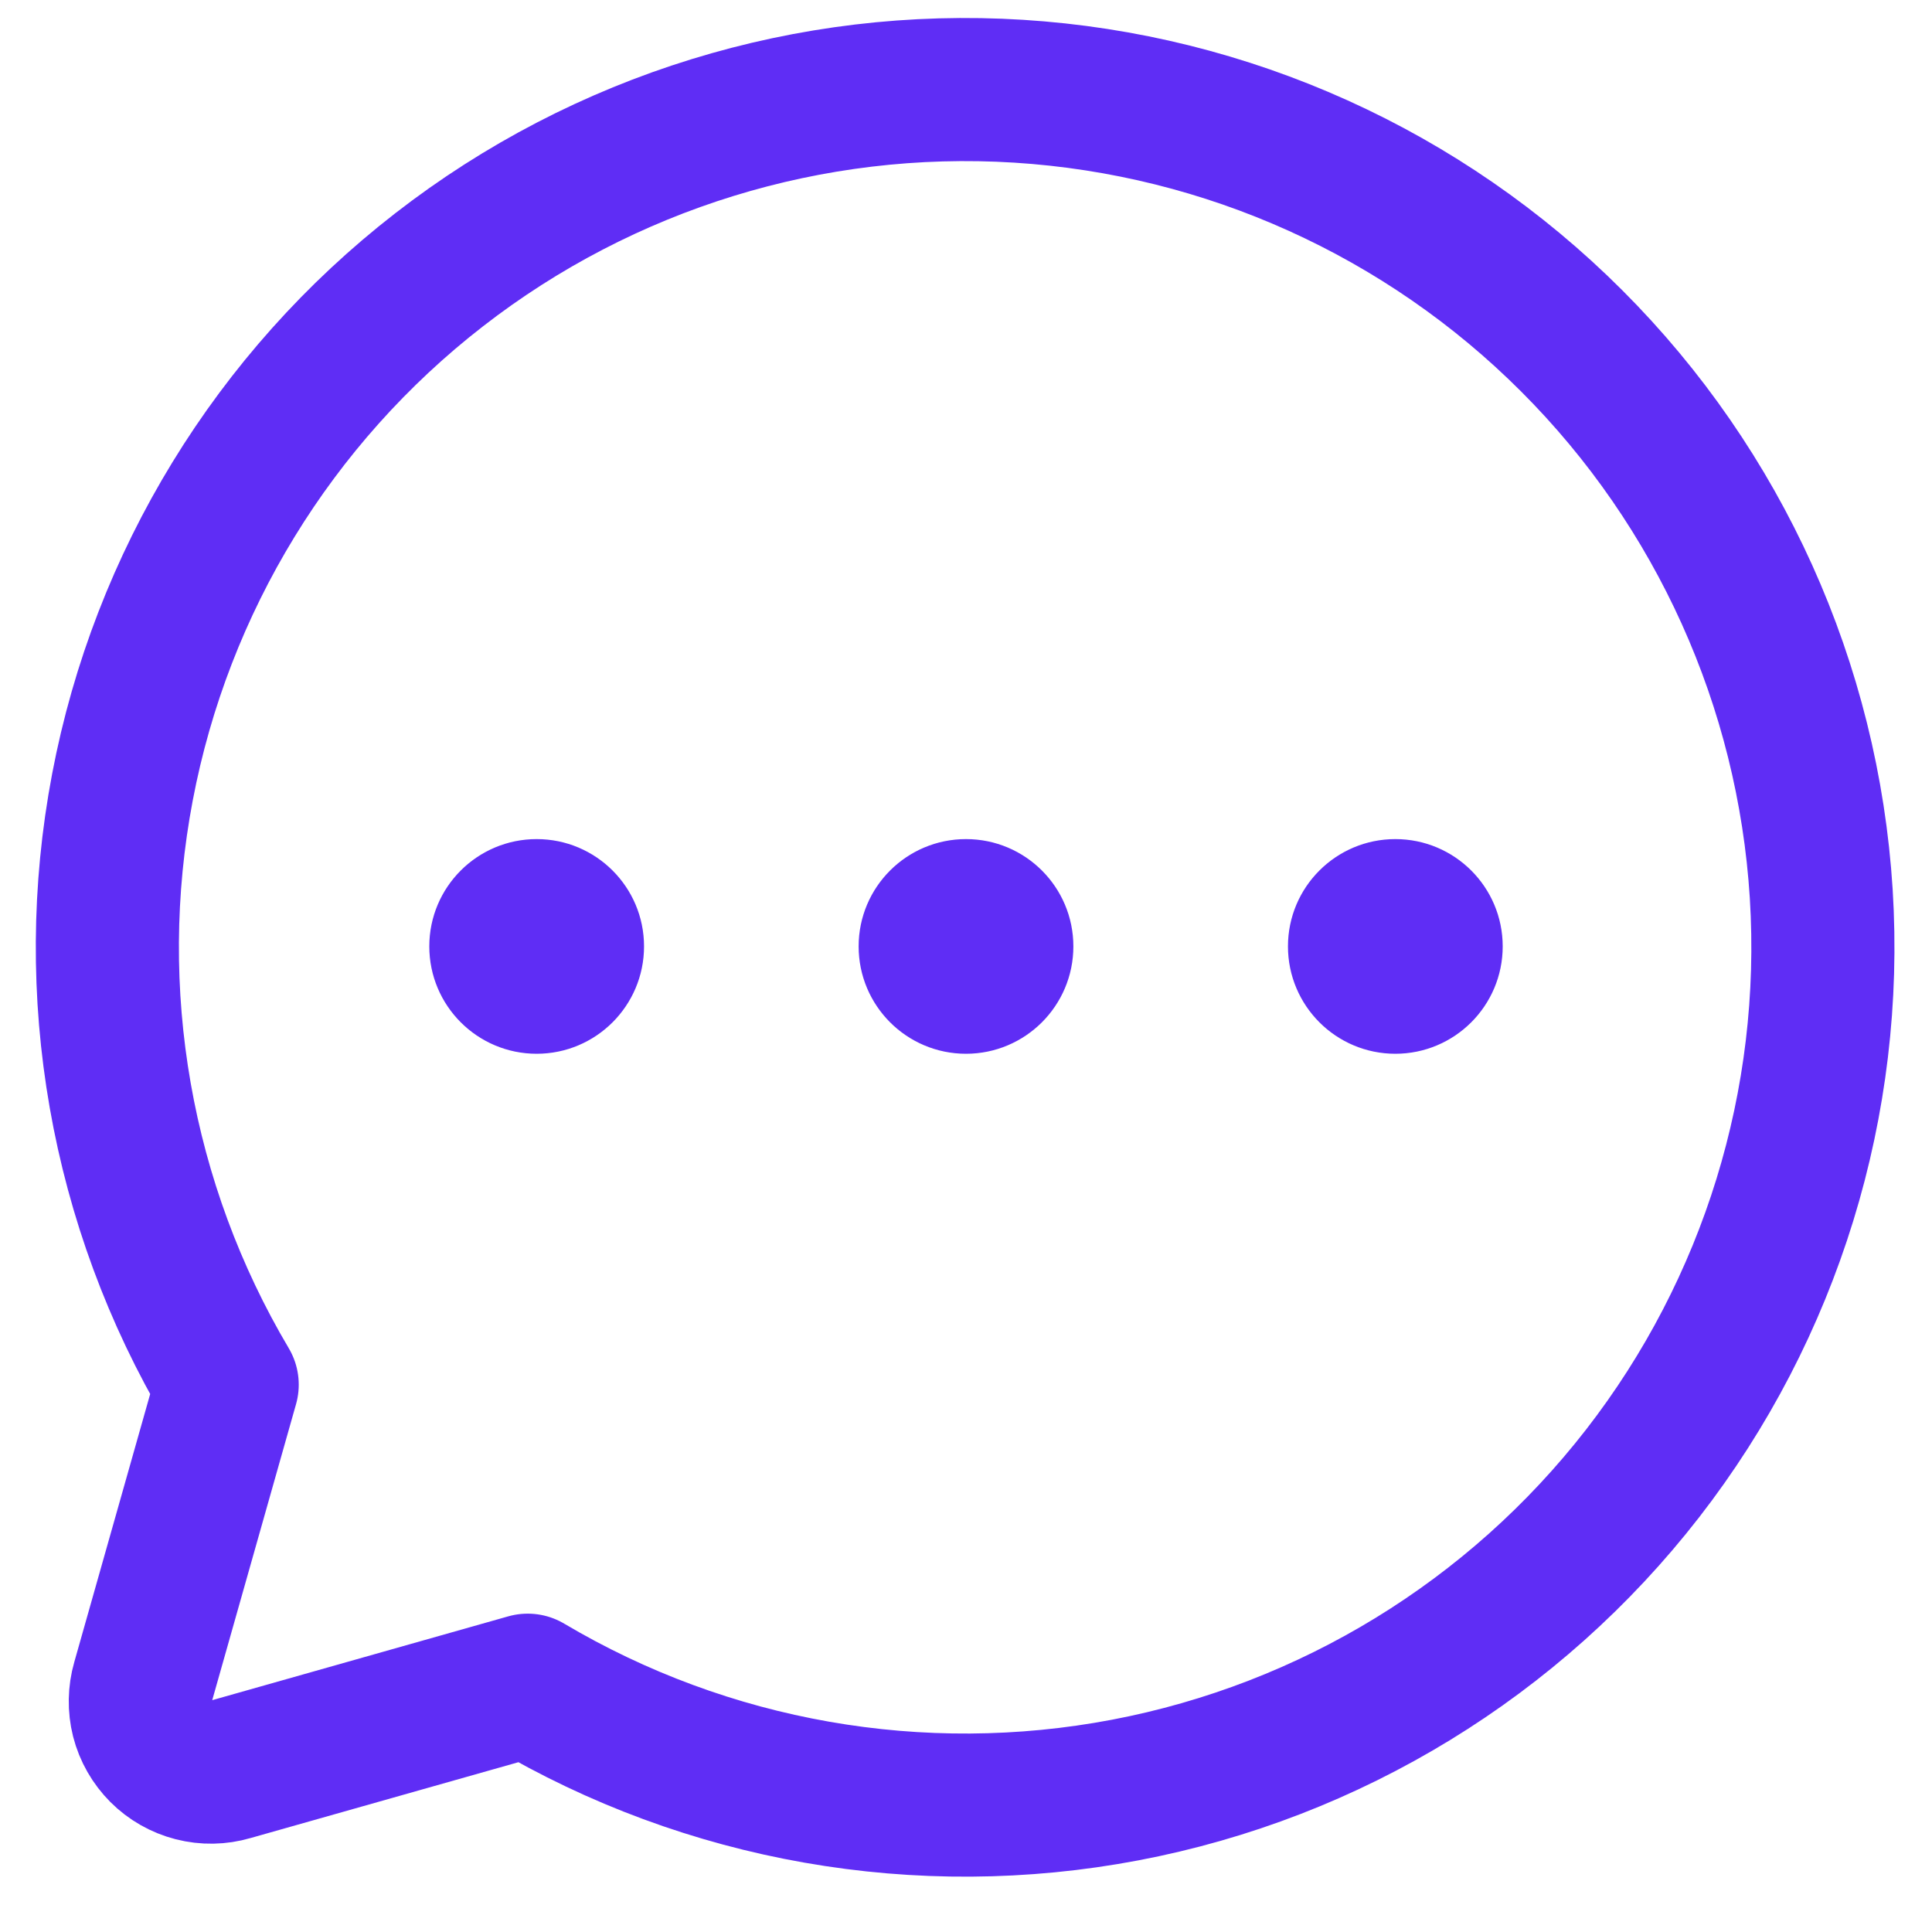 <svg width="27" height="27" viewBox="0 0 27 27" fill="none" xmlns="http://www.w3.org/2000/svg">
<path d="M3.175 19.351C1.686 16.839 1.166 13.87 1.711 11.001C2.256 8.133 3.829 5.561 6.136 3.771C8.442 1.98 11.323 1.092 14.237 1.275C17.152 1.458 19.899 2.698 21.964 4.763C24.029 6.827 25.269 9.575 25.452 12.489C25.634 15.404 24.747 18.284 22.956 20.591C21.165 22.897 18.594 24.471 15.725 25.016C12.856 25.561 9.887 25.04 7.375 23.551V23.551L3.225 24.726C3.055 24.776 2.875 24.779 2.703 24.735C2.532 24.691 2.375 24.602 2.25 24.477C2.125 24.351 2.035 24.195 1.991 24.023C1.948 23.852 1.951 23.671 2 23.501L3.175 19.351Z" stroke="#5F2DF5" stroke-width="2" stroke-linecap="round" stroke-linejoin="round"/>
<path d="M13.5 11.789C14.294 11.789 14.938 12.432 14.938 13.226C14.938 14.02 14.294 14.664 13.5 14.664C12.706 14.664 12.062 14.02 12.062 13.226C12.062 12.432 12.706 11.789 13.5 11.789Z" fill="#5F2DF5" stroke="#5F2DF5" stroke-width="0.125"/>
<path d="M7.5 11.789C8.294 11.789 8.938 12.432 8.938 13.226C8.938 14.02 8.294 14.664 7.5 14.664C6.706 14.664 6.062 14.02 6.062 13.226C6.062 12.432 6.706 11.789 7.5 11.789Z" fill="#5F2DF5" stroke="#5F2DF5" stroke-width="0.125"/>
<path d="M19.5 11.789C20.294 11.789 20.938 12.432 20.938 13.226C20.938 14.02 20.294 14.664 19.5 14.664C18.706 14.664 18.062 14.02 18.062 13.226C18.062 12.432 18.706 11.789 19.5 11.789Z" fill="#5F2DF5" stroke="#5F2DF5" stroke-width="0.125"/>
</svg>
